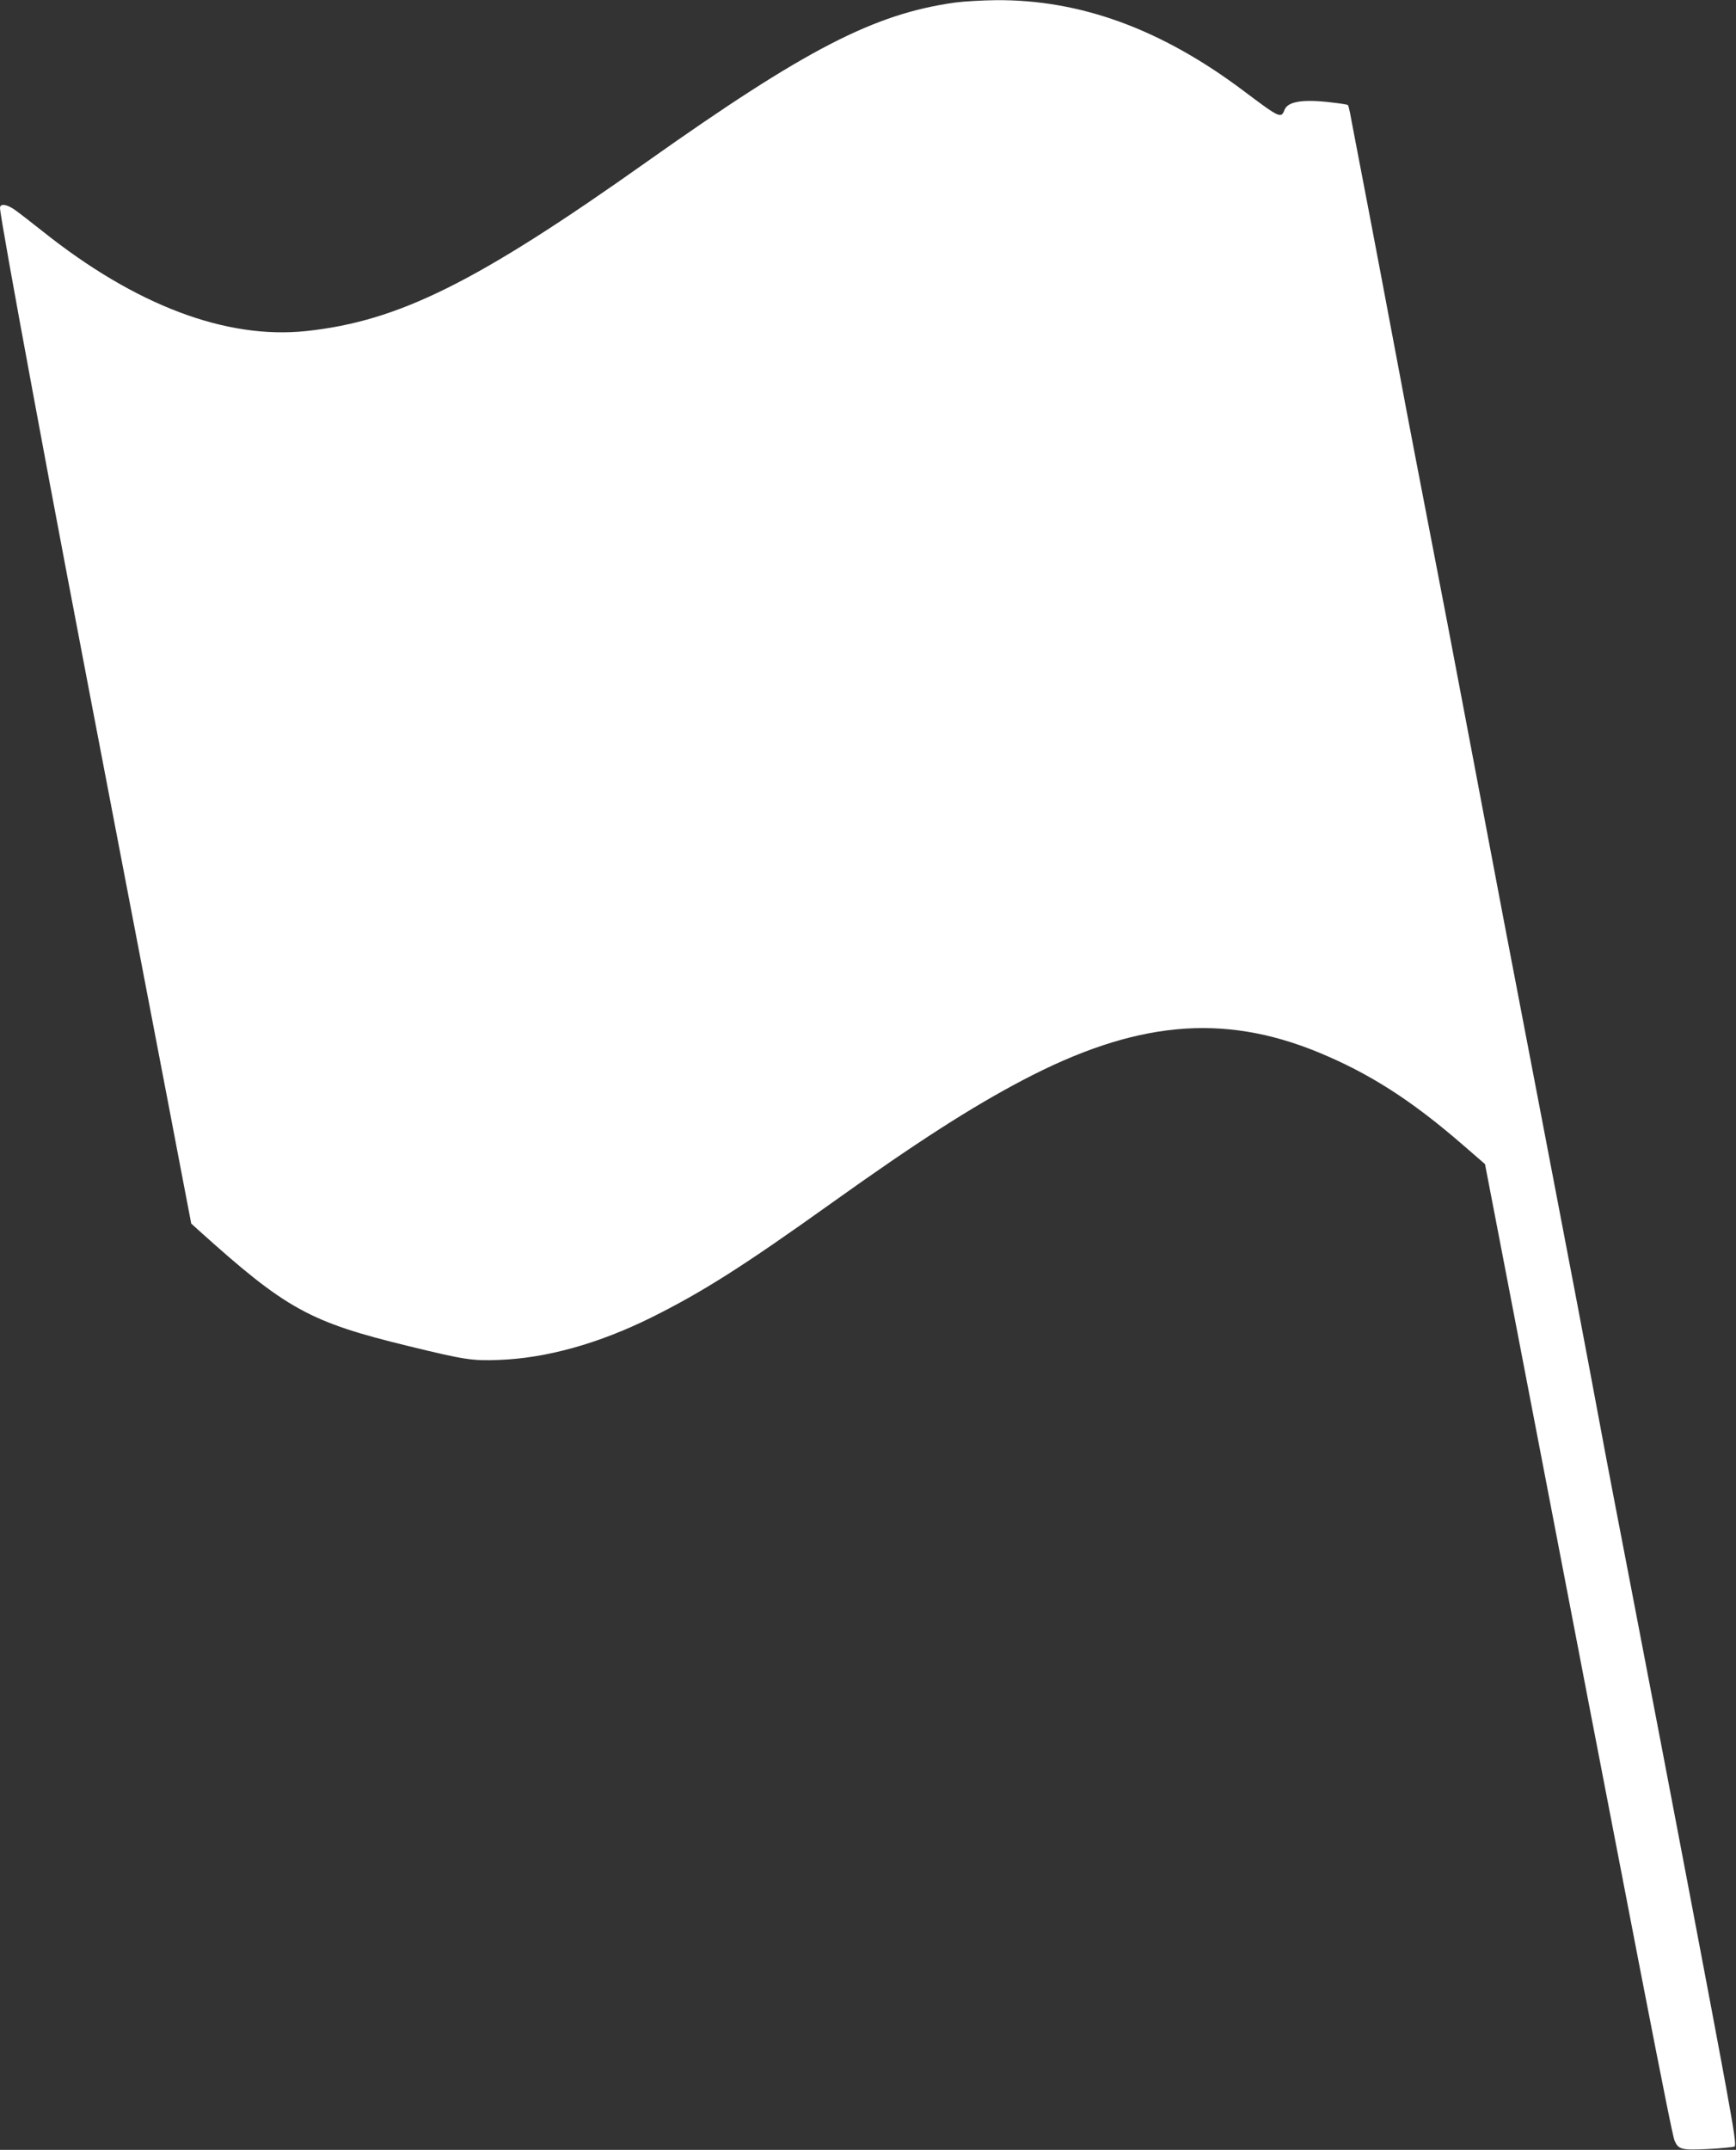 <?xml version="1.0" standalone="no"?>
<!DOCTYPE svg PUBLIC "-//W3C//DTD SVG 20010904//EN"
 "http://www.w3.org/TR/2001/REC-SVG-20010904/DTD/svg10.dtd">
<svg version="1.0" xmlns="http://www.w3.org/2000/svg"
 width="1034pt" height="1280pt" viewBox="0 0 1034 1280"
 preserveAspectRatio="xMidYMid meet">
<rect x="0" y="0" width="1034" height="1280" fill="#333333" stroke="none"/>
<g transform="translate(0,1280) scale(0.1,-0.1)"
fill="#ffffff" stroke="none">
<path d="M5690 12785 c-483 -67 -890 -277 -1840 -950 -1012 -717 -1475 -947
-2025 -1006 -478 -51 -1018 153 -1570 593 -72 57 -148 116 -170 131 -47 32
-85 36 -85 9 0 -29 81 -483 199 -1117 136 -733 221 -1181 501 -2640 39 -203
93 -485 120 -625 27 -140 79 -410 115 -600 37 -190 97 -507 135 -705 l69 -360
43 -39 c523 -471 661 -547 1253 -691 332 -81 378 -88 535 -82 283 10 595 97
908 252 306 152 547 305 1072 680 511 365 834 572 1140 733 669 352 1189 401
1759 168 304 -125 554 -284 861 -550 l135 -117 117 -607 c822 -4276 994 -5163
1012 -5207 23 -53 41 -58 201 -50 78 4 148 11 156 15 10 7 0 78 -50 352 -70
385 -326 1729 -552 2903 -83 429 -171 888 -195 1020 -96 515 -172 915 -345
1815 -99 514 -204 1063 -234 1220 -99 524 -306 1613 -335 1765 -172 890 -246
1275 -280 1460 -50 266 -181 960 -245 1290 -25 132 -50 259 -54 283 -5 24 -10
45 -13 47 -2 2 -42 9 -88 14 -176 22 -270 8 -289 -43 -21 -53 -27 -50 -248
116 -487 365 -968 541 -1471 537 -81 -1 -190 -7 -242 -14z"/>
</g>
</svg>
